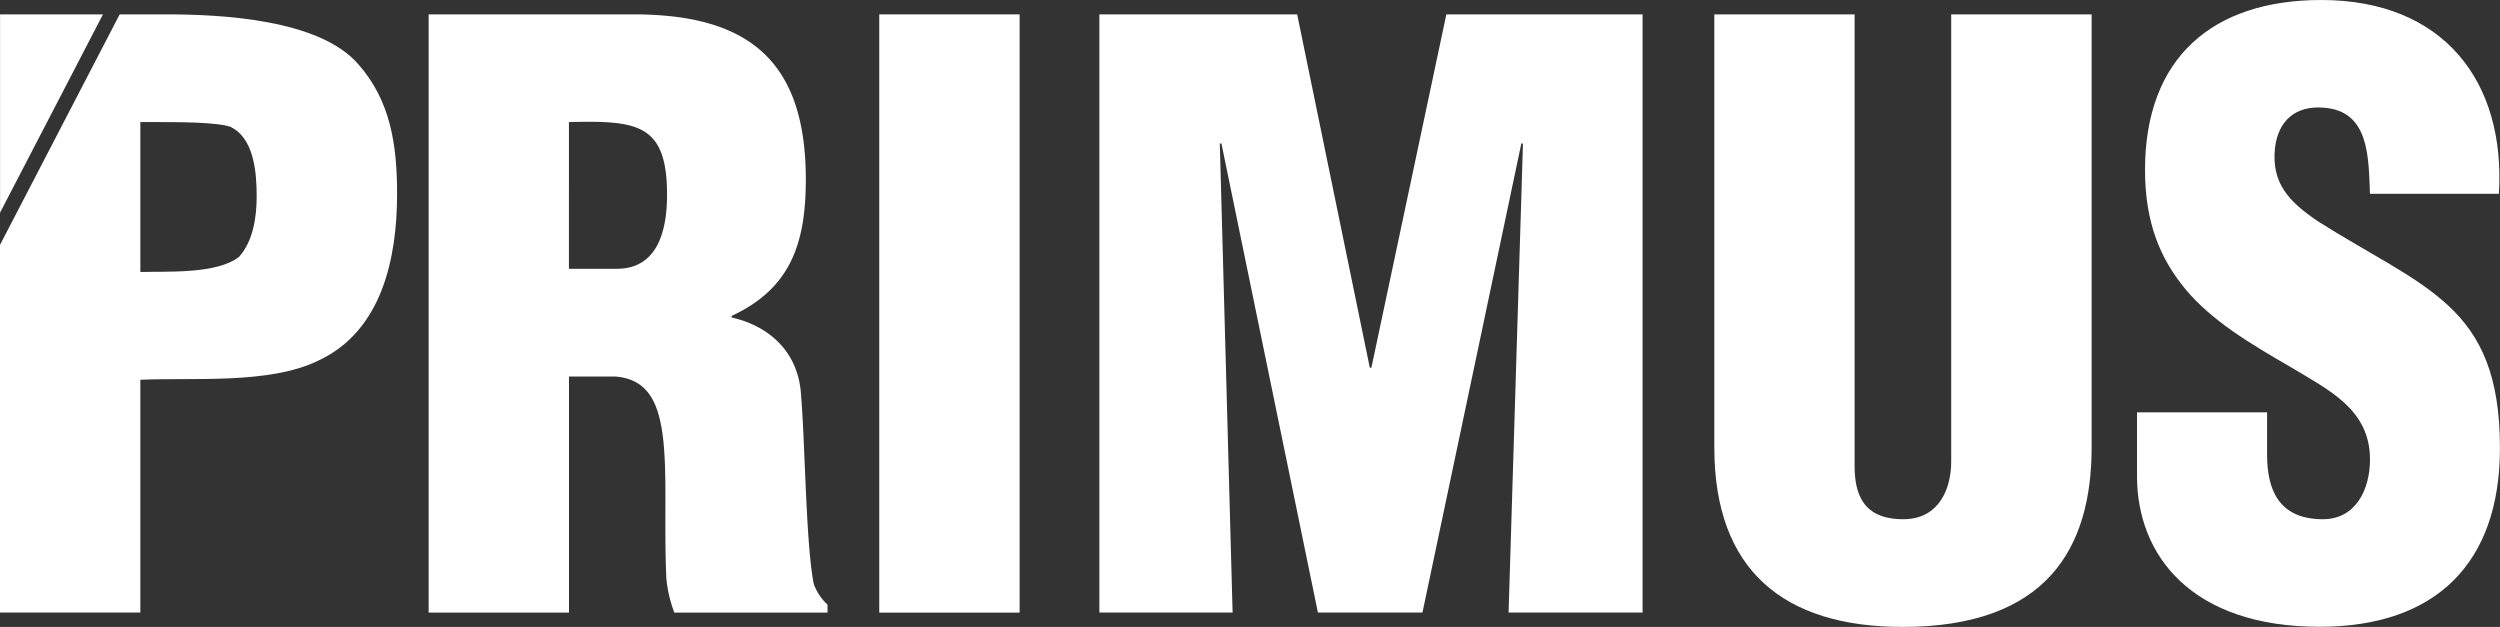 <svg xmlns="http://www.w3.org/2000/svg" viewBox="0 0 365.16 91.57" width="100%" height="100%" preserveAspectRatio="none"><rect x="0" y="0" width="365.16" height="91.57" fill="#333333" stroke="none"/><defs><style>.cls-1{fill:#fff;}</style></defs><g id="Layer_2"><g id="Layer_1-2"><rect class="cls-1" x="128.43" y="2.1" width="20.5" height="87.38"/><path class="cls-1" d="M117,57.67c-.35-6.06-4.43-10-10.13-11.3v-.23c8.62-4,10.83-10.61,10.83-19.93,0-17.36-8.39-24.11-25.16-24.11H62.61V89.48h20.5V55h6.76c4.77.35,6.4,3.84,7,9.2s.11,12.59.46,20.28a18.83,18.83,0,0,0,1.17,5h22.37V88.31a7.47,7.47,0,0,1-2-3C117.71,79.69,117.6,64.66,117,57.67ZM90.1,39.26h-7V17.83c10-.24,14.33.23,14.33,10.6C97.44,33.79,96,39.26,90.1,39.26Z"/><path class="cls-1" d="M357.59,44.62c-4.78-4.43-11.42-7.46-19.11-12.35-4.08-2.79-6.76-5.47-6.18-10.72.47-3.84,2.92-6.17,7.11-5.82,6.76.46,6.53,7.45,6.76,12.58H365C366,11.88,356.89,0,339.06,0c-15.84,0-25.75,8.39-25.75,24.82,0,7.68,2.22,13,5.95,17.47s9.2,7.81,15.49,11.42c5.36,3.26,11.42,6.06,11.42,13.4,0,4.42-2.1,8.73-6.88,8.73-6.52,0-8.15-4.42-8.15-9.43V60.23h-19v9.32c0,11.54,7.92,22,26.68,22,17,0,26.33-9.32,26.33-26.09C365.16,54.87,362.36,49.05,357.59,44.62Z"/><path class="cls-1" d="M52.28,9.32C46.57,2.8,32.27,2.1,24.35,2.1H17.48L0,35.77H0v53.7H20.5v-34c7.69-.35,18.85.7,26-2.8C55.78,48.35,58,37.75,58,28.31,58,21.2,57.06,14.68,52.28,9.32ZM34.92,37.51c-3.26,2.57-10.57,2.1-14.42,2.22V17.83h2.22c3.26,0,8.94,0,10.92.69,3.5,1.64,3.85,6.76,3.85,10.14C37.49,31.69,37,35.18,34.92,37.51Z"/><path class="cls-1" d="M285,67.46c0,3.72-1.64,8.38-7,8.38-5.83,0-7.11-3.61-7.11-7.8V2.1H250.4V65.36c0,17.94,10.14,26.21,27.5,26.21,21,0,27.61-11.42,27.61-26.21V2.1H285Z"/><polygon class="cls-1" points="200.31 53.71 200.08 53.71 189.47 2.1 160.58 2.1 160.58 89.47 180.04 89.47 178.17 20.97 178.41 20.97 192.5 89.47 207.77 89.47 222.21 20.97 222.45 20.97 220.35 89.47 239.92 89.47 239.92 2.1 211.26 2.1 200.31 53.71"/><polygon class="cls-1" points="15.04 2.1 15.04 2.1 0 2.1 0 31.07 0.01 31.06 0.01 2.1 15.04 2.1"/><polygon class="cls-1" points="0.01 2.1 0.01 31.06 15.04 2.1 0.01 2.1"/></g></g></svg>